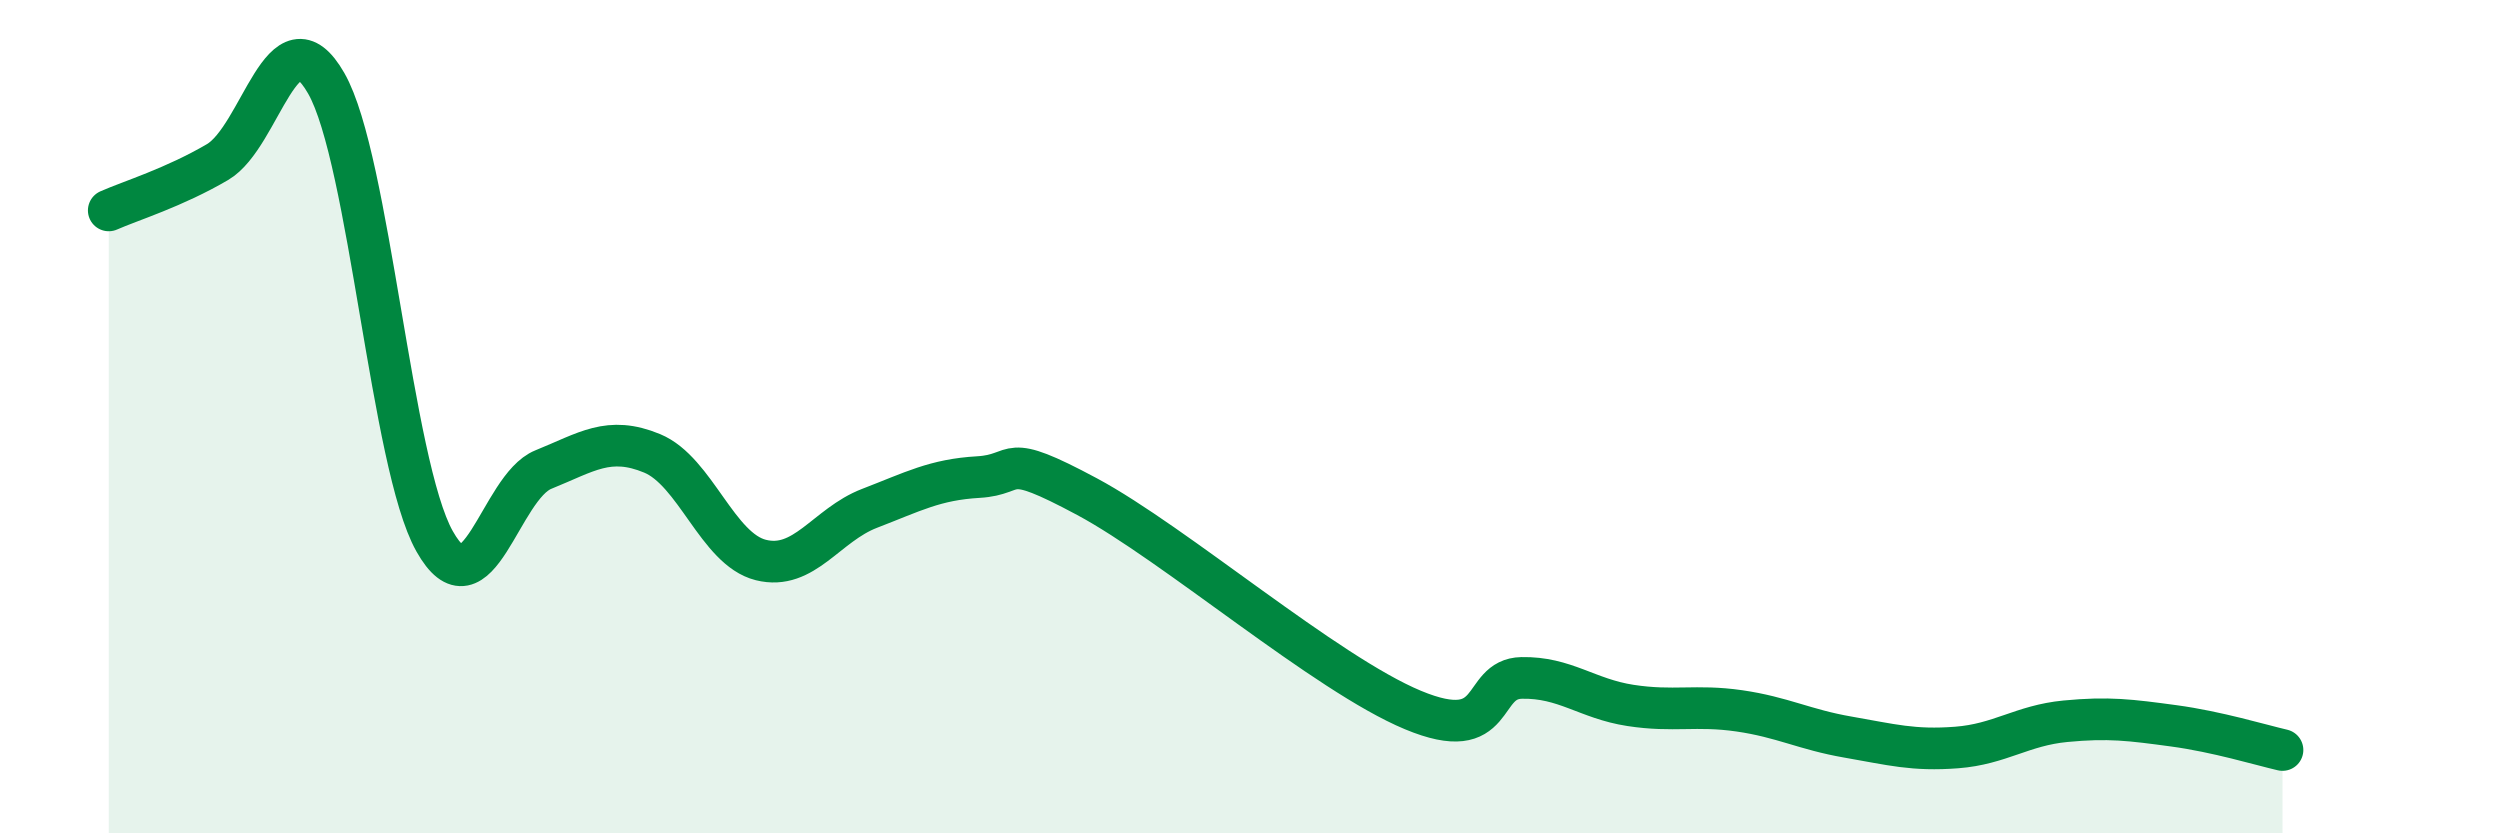 
    <svg width="60" height="20" viewBox="0 0 60 20" xmlns="http://www.w3.org/2000/svg">
      <path
        d="M 2.61,5.05 C 3.13,4.82 4.18,4.5 5.22,3.89 C 6.26,3.28 6.79,0.18 7.83,2 C 8.87,3.82 9.39,11.14 10.43,12.99 C 11.47,14.84 12,11.69 13.04,11.27 C 14.08,10.85 14.61,10.45 15.65,10.88 C 16.69,11.31 17.22,13.18 18.26,13.44 C 19.3,13.7 19.83,12.6 20.87,12.2 C 21.91,11.8 22.44,11.51 23.48,11.45 C 24.52,11.39 24,10.8 26.09,11.92 C 28.18,13.04 31.82,16.17 33.91,17.04 C 36,17.91 35.48,16.29 36.52,16.27 C 37.56,16.25 38.09,16.77 39.13,16.93 C 40.17,17.09 40.7,16.91 41.74,17.06 C 42.78,17.21 43.31,17.51 44.35,17.69 C 45.39,17.87 45.92,18.02 46.96,17.94 C 48,17.86 48.53,17.41 49.57,17.31 C 50.61,17.21 51.13,17.28 52.17,17.42 C 53.21,17.56 54.26,17.88 54.78,18L54.78 20L2.61 20Z"
        fill="#008740"
        opacity="0.1"
        stroke-linecap="round"
        stroke-linejoin="round"
      />
      <path
        d="M 2.61,5.05 C 3.13,4.82 4.18,4.5 5.22,3.89 C 6.26,3.28 6.79,0.18 7.83,2 C 8.87,3.82 9.39,11.14 10.43,12.99 C 11.47,14.84 12,11.69 13.04,11.27 C 14.08,10.85 14.61,10.45 15.65,10.88 C 16.69,11.31 17.22,13.18 18.26,13.44 C 19.3,13.7 19.83,12.6 20.87,12.2 C 21.91,11.8 22.44,11.51 23.48,11.45 C 24.52,11.39 24,10.8 26.09,11.92 C 28.18,13.04 31.82,16.17 33.91,17.04 C 36,17.91 35.48,16.29 36.52,16.27 C 37.56,16.25 38.09,16.77 39.13,16.93 C 40.17,17.09 40.7,16.91 41.74,17.06 C 42.78,17.21 43.31,17.51 44.35,17.69 C 45.39,17.87 45.92,18.02 46.96,17.94 C 48,17.86 48.53,17.41 49.57,17.31 C 50.61,17.21 51.13,17.28 52.17,17.42 C 53.21,17.56 54.26,17.88 54.78,18"
        stroke="#008740"
        stroke-width="1"
        fill="none"
        stroke-linecap="round"
        stroke-linejoin="round"
      />
    </svg>
  
